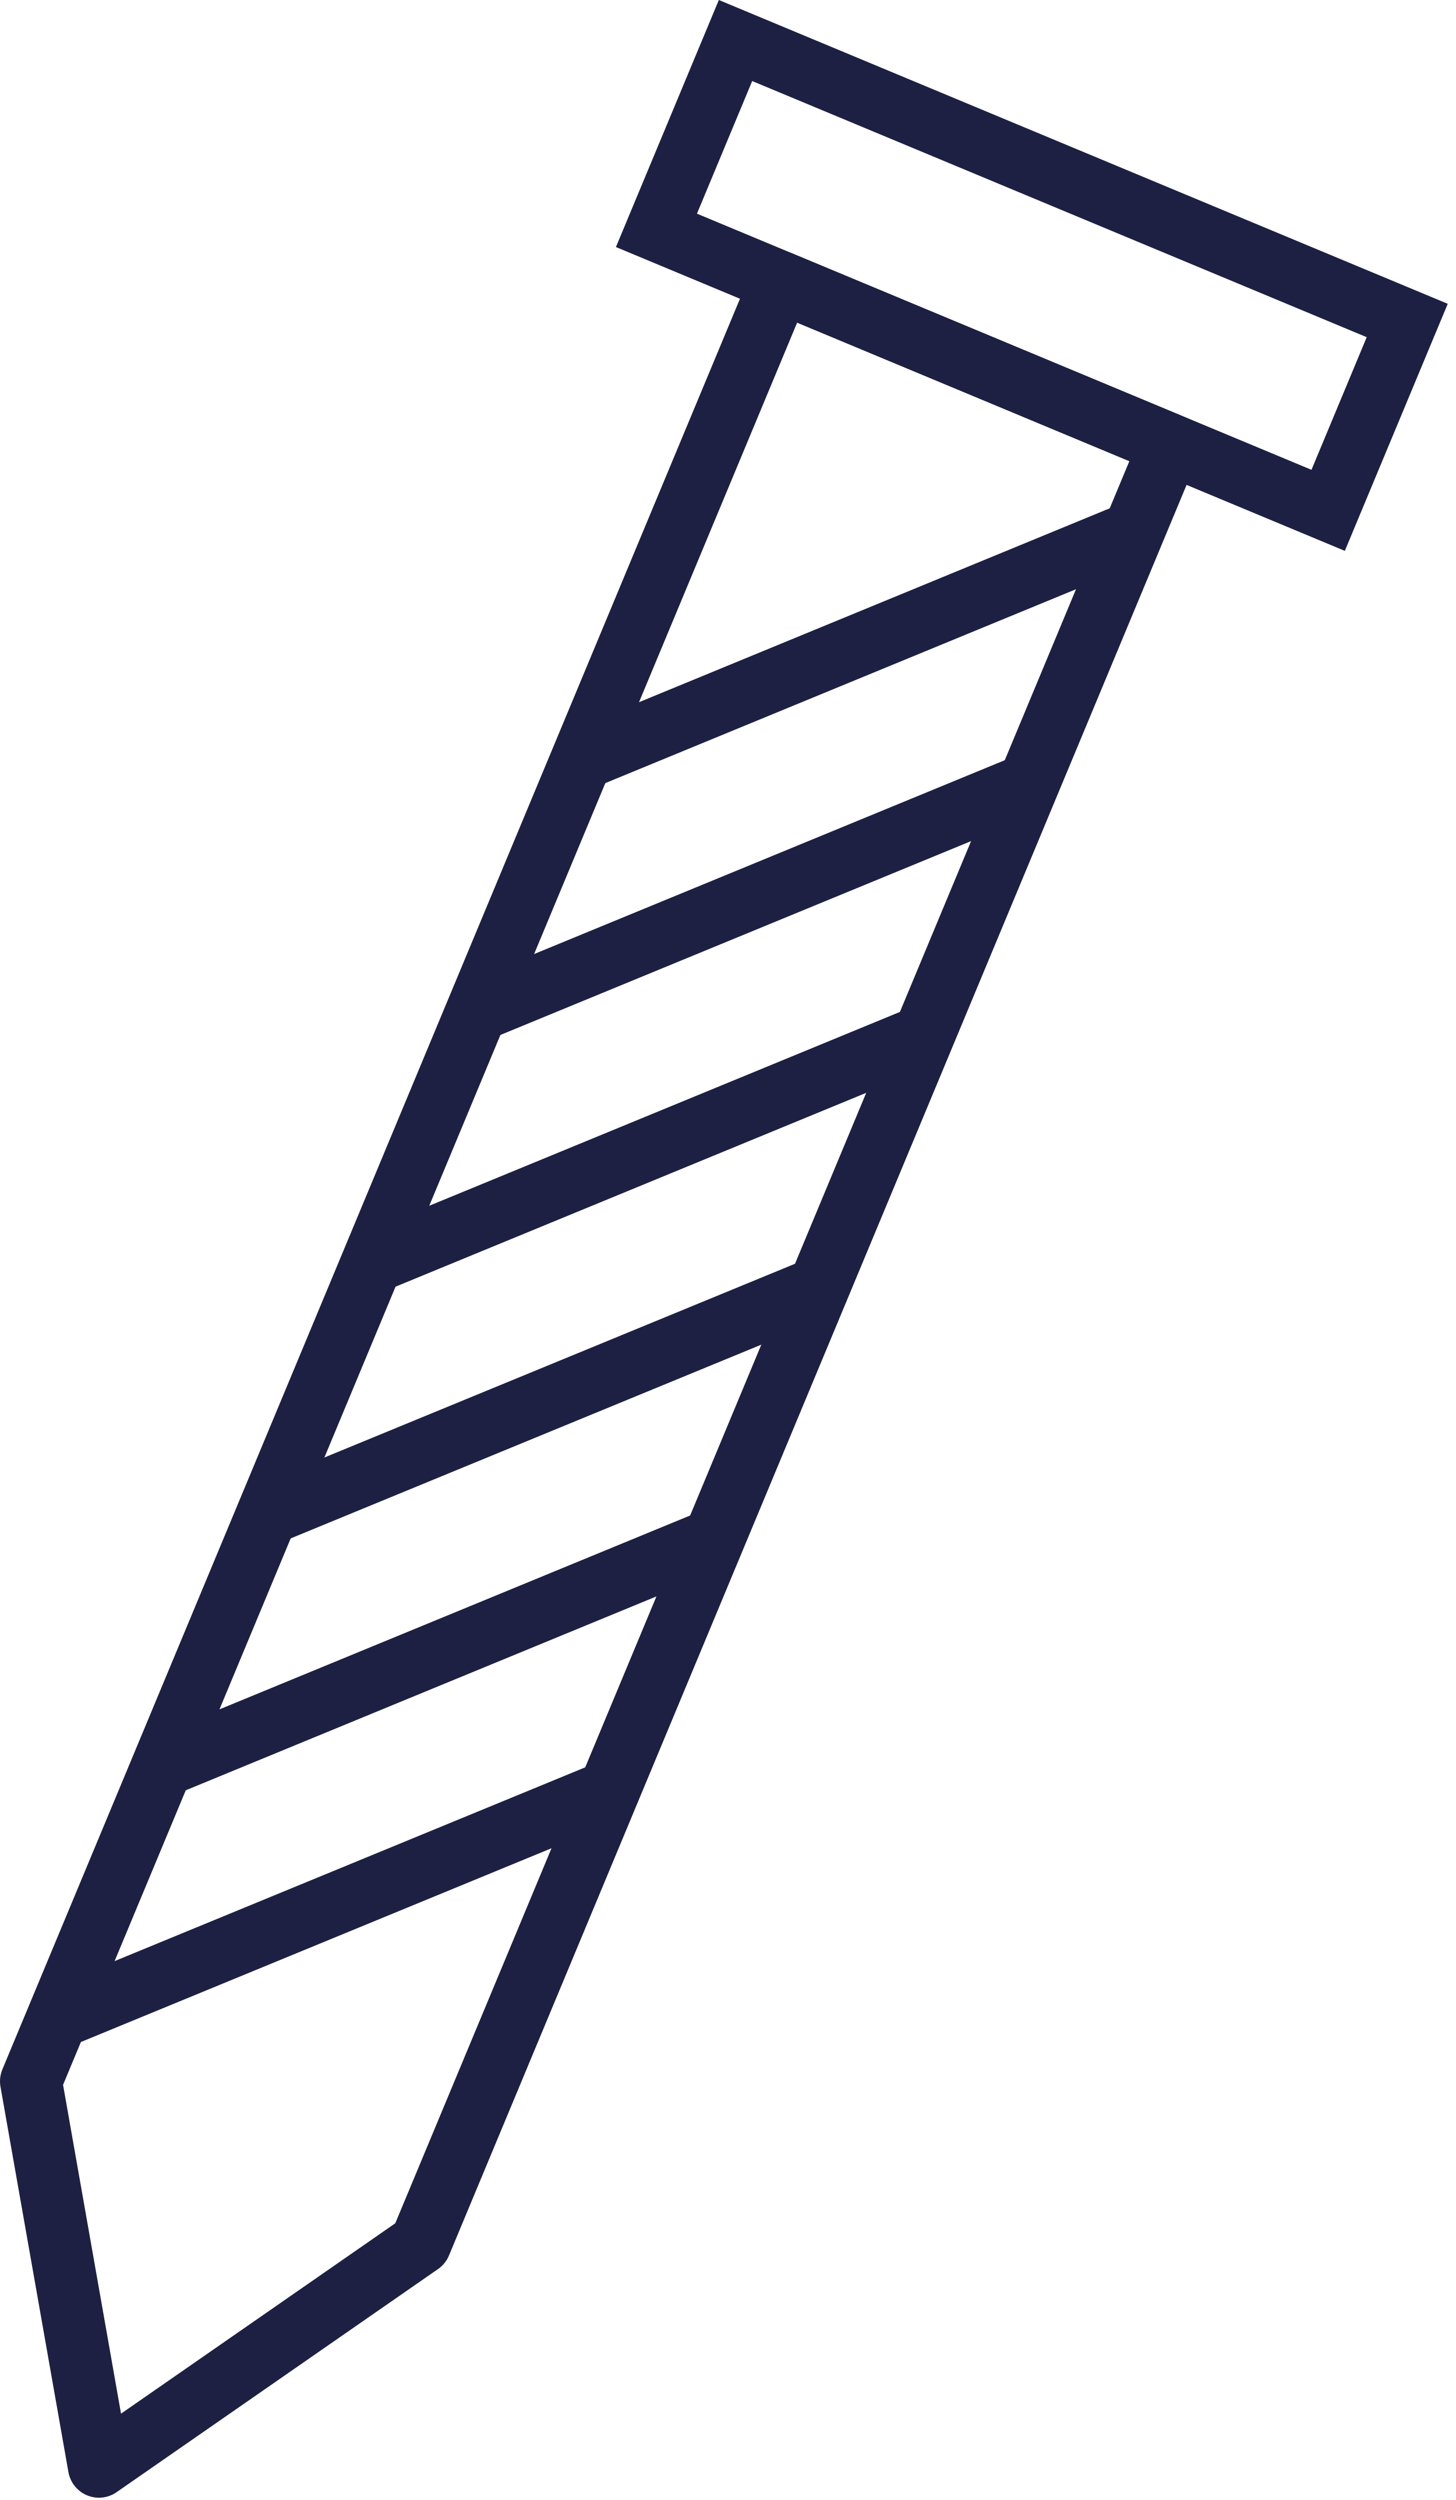 <?xml version="1.0" encoding="UTF-8"?> <svg xmlns="http://www.w3.org/2000/svg" width="141" height="242" viewBox="0 0 141 242" fill="none"><g clip-path="url(#clip0_119_49)"><path d="M136.277 31.026L71.228 3.922L63.57 22.3L128.619 49.404L136.277 31.026Z" stroke="#1D2042" stroke-width="6" stroke-miterlimit="10"></path><path d="M75.58 27.31L3 201.48L9.58 238.79L40.71 217.19L113.29 43.03L75.58 27.31Z" stroke="#1D2042" stroke-width="6" stroke-linejoin="round"></path><path d="M109.75 51.51L56.25 73.54" stroke="#1D2042" stroke-width="6" stroke-miterlimit="10"></path><path d="M99.6 75.89L46.09 97.92" stroke="#1D2042" stroke-width="6" stroke-miterlimit="10"></path><path d="M89.44 100.26L35.93 122.29" stroke="#1D2042" stroke-width="6" stroke-miterlimit="10"></path><path d="M79.28 124.64L25.77 146.66" stroke="#1D2042" stroke-width="6" stroke-miterlimit="10"></path><path d="M69.12 149.01L15.62 171.04" stroke="#1D2042" stroke-width="6" stroke-miterlimit="10"></path><path d="M58.96 173.39L5.46 195.41" stroke="#1D2042" stroke-width="6" stroke-miterlimit="10"></path></g><defs><clipPath id="clip0_119_49"><rect width="140.19" height="241.79" fill="white"></rect></clipPath></defs></svg> 